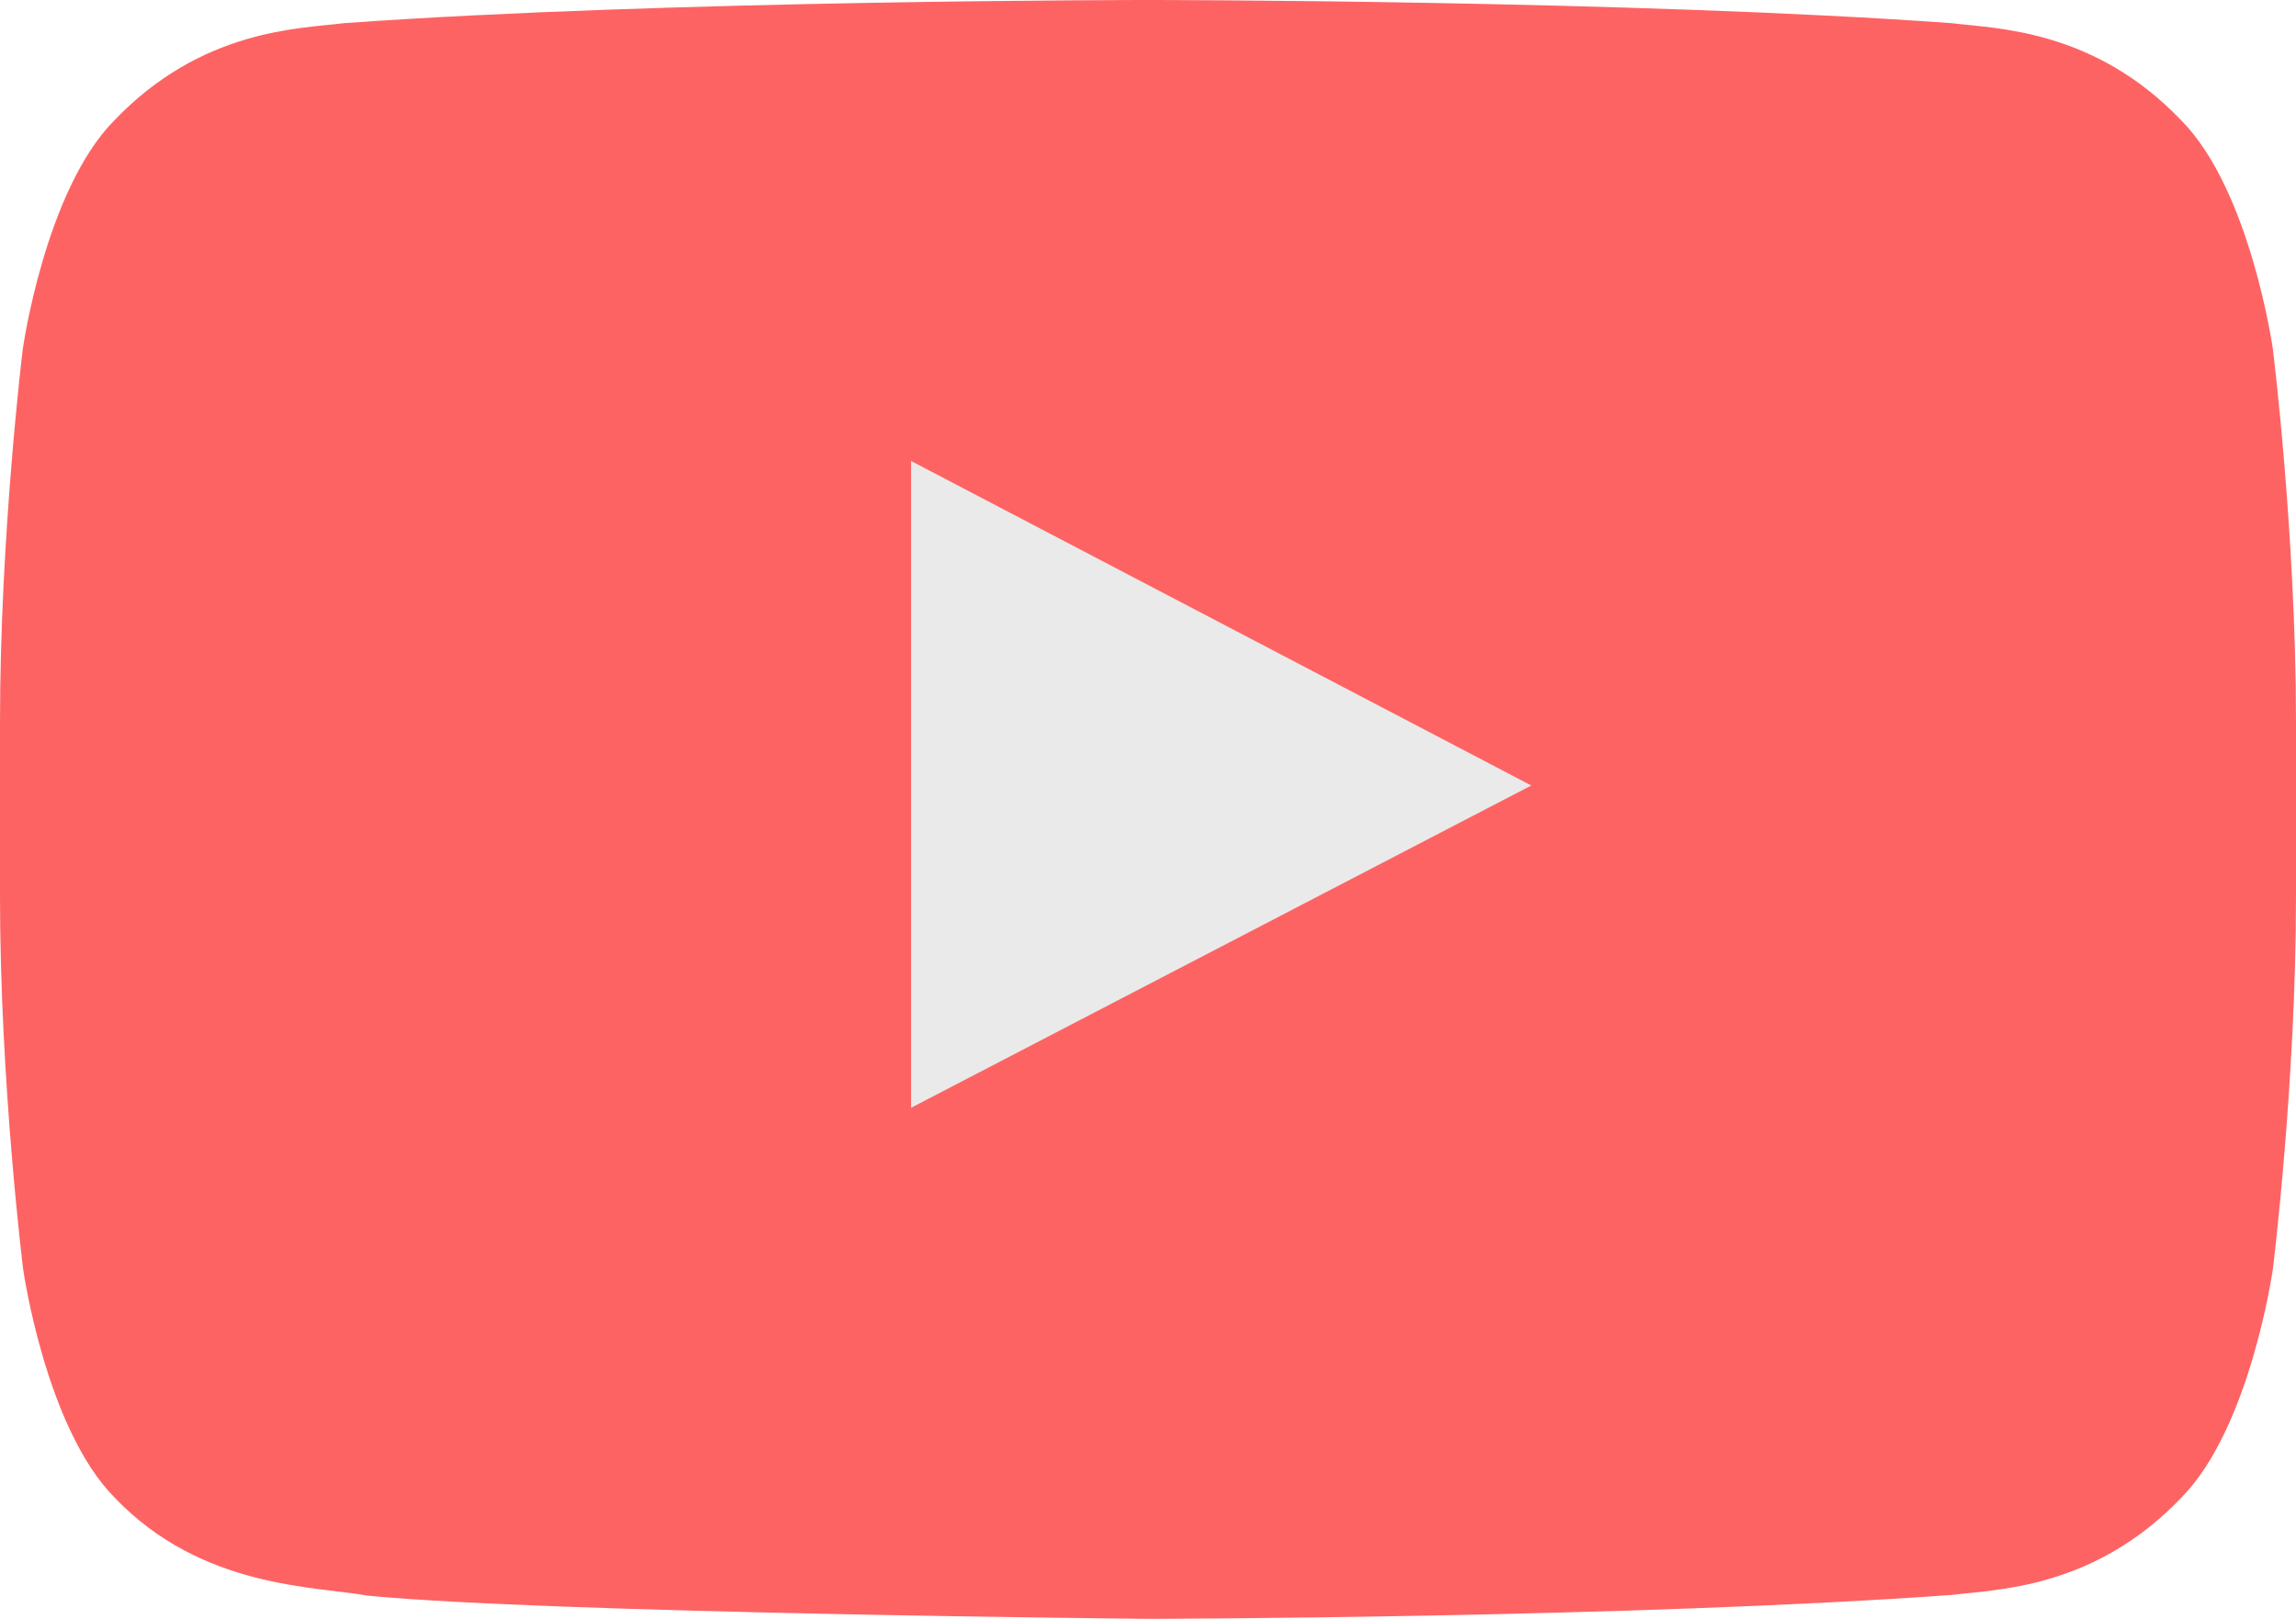 <svg width="78" height="55" viewBox="0 0 78 55" fill="none" xmlns="http://www.w3.org/2000/svg">
<g clip-path="url(#clip0_4135_454)">
<path d="M77.215 11.863C77.215 11.863 76.455 6.475 74.112 4.1C71.147 0.988 67.82 0.975 66.3 0.787C55.385 1.49012e-07 39.013 0 39.013 0H38.975C38.975 0 22.603 1.49012e-07 11.688 0.787C10.167 0.975 6.841 0.988 3.875 4.1C1.533 6.475 0.773 11.863 0.773 11.863C0.773 11.863 -1.48536e-08 18.188 -1.48536e-08 24.525V30.462C-1.48536e-08 36.788 0.785 43.112 0.785 43.112C0.785 43.112 1.545 48.5 3.888 50.875C6.853 53.987 10.753 53.888 12.485 54.212C18.715 54.812 39 55 39 55C39 55 55.385 54.975 66.3 54.188C67.82 54 71.147 53.987 74.112 50.875C76.455 48.5 77.215 43.112 77.215 43.112C77.215 43.112 78 36.788 78 30.462V24.525C78 18.188 77.215 11.863 77.215 11.863Z" fill="#FD1313" fill-opacity="0.66"/>
<path d="M30.951 15.662V37.637L52.021 26.687L30.951 15.662Z" fill="#EAEAEA"/>
</g>
<defs>
<clipPath id="clip0_4135_454">
<rect width="78" height="55" fill="white"/>
</clipPath>
</defs>
</svg>

